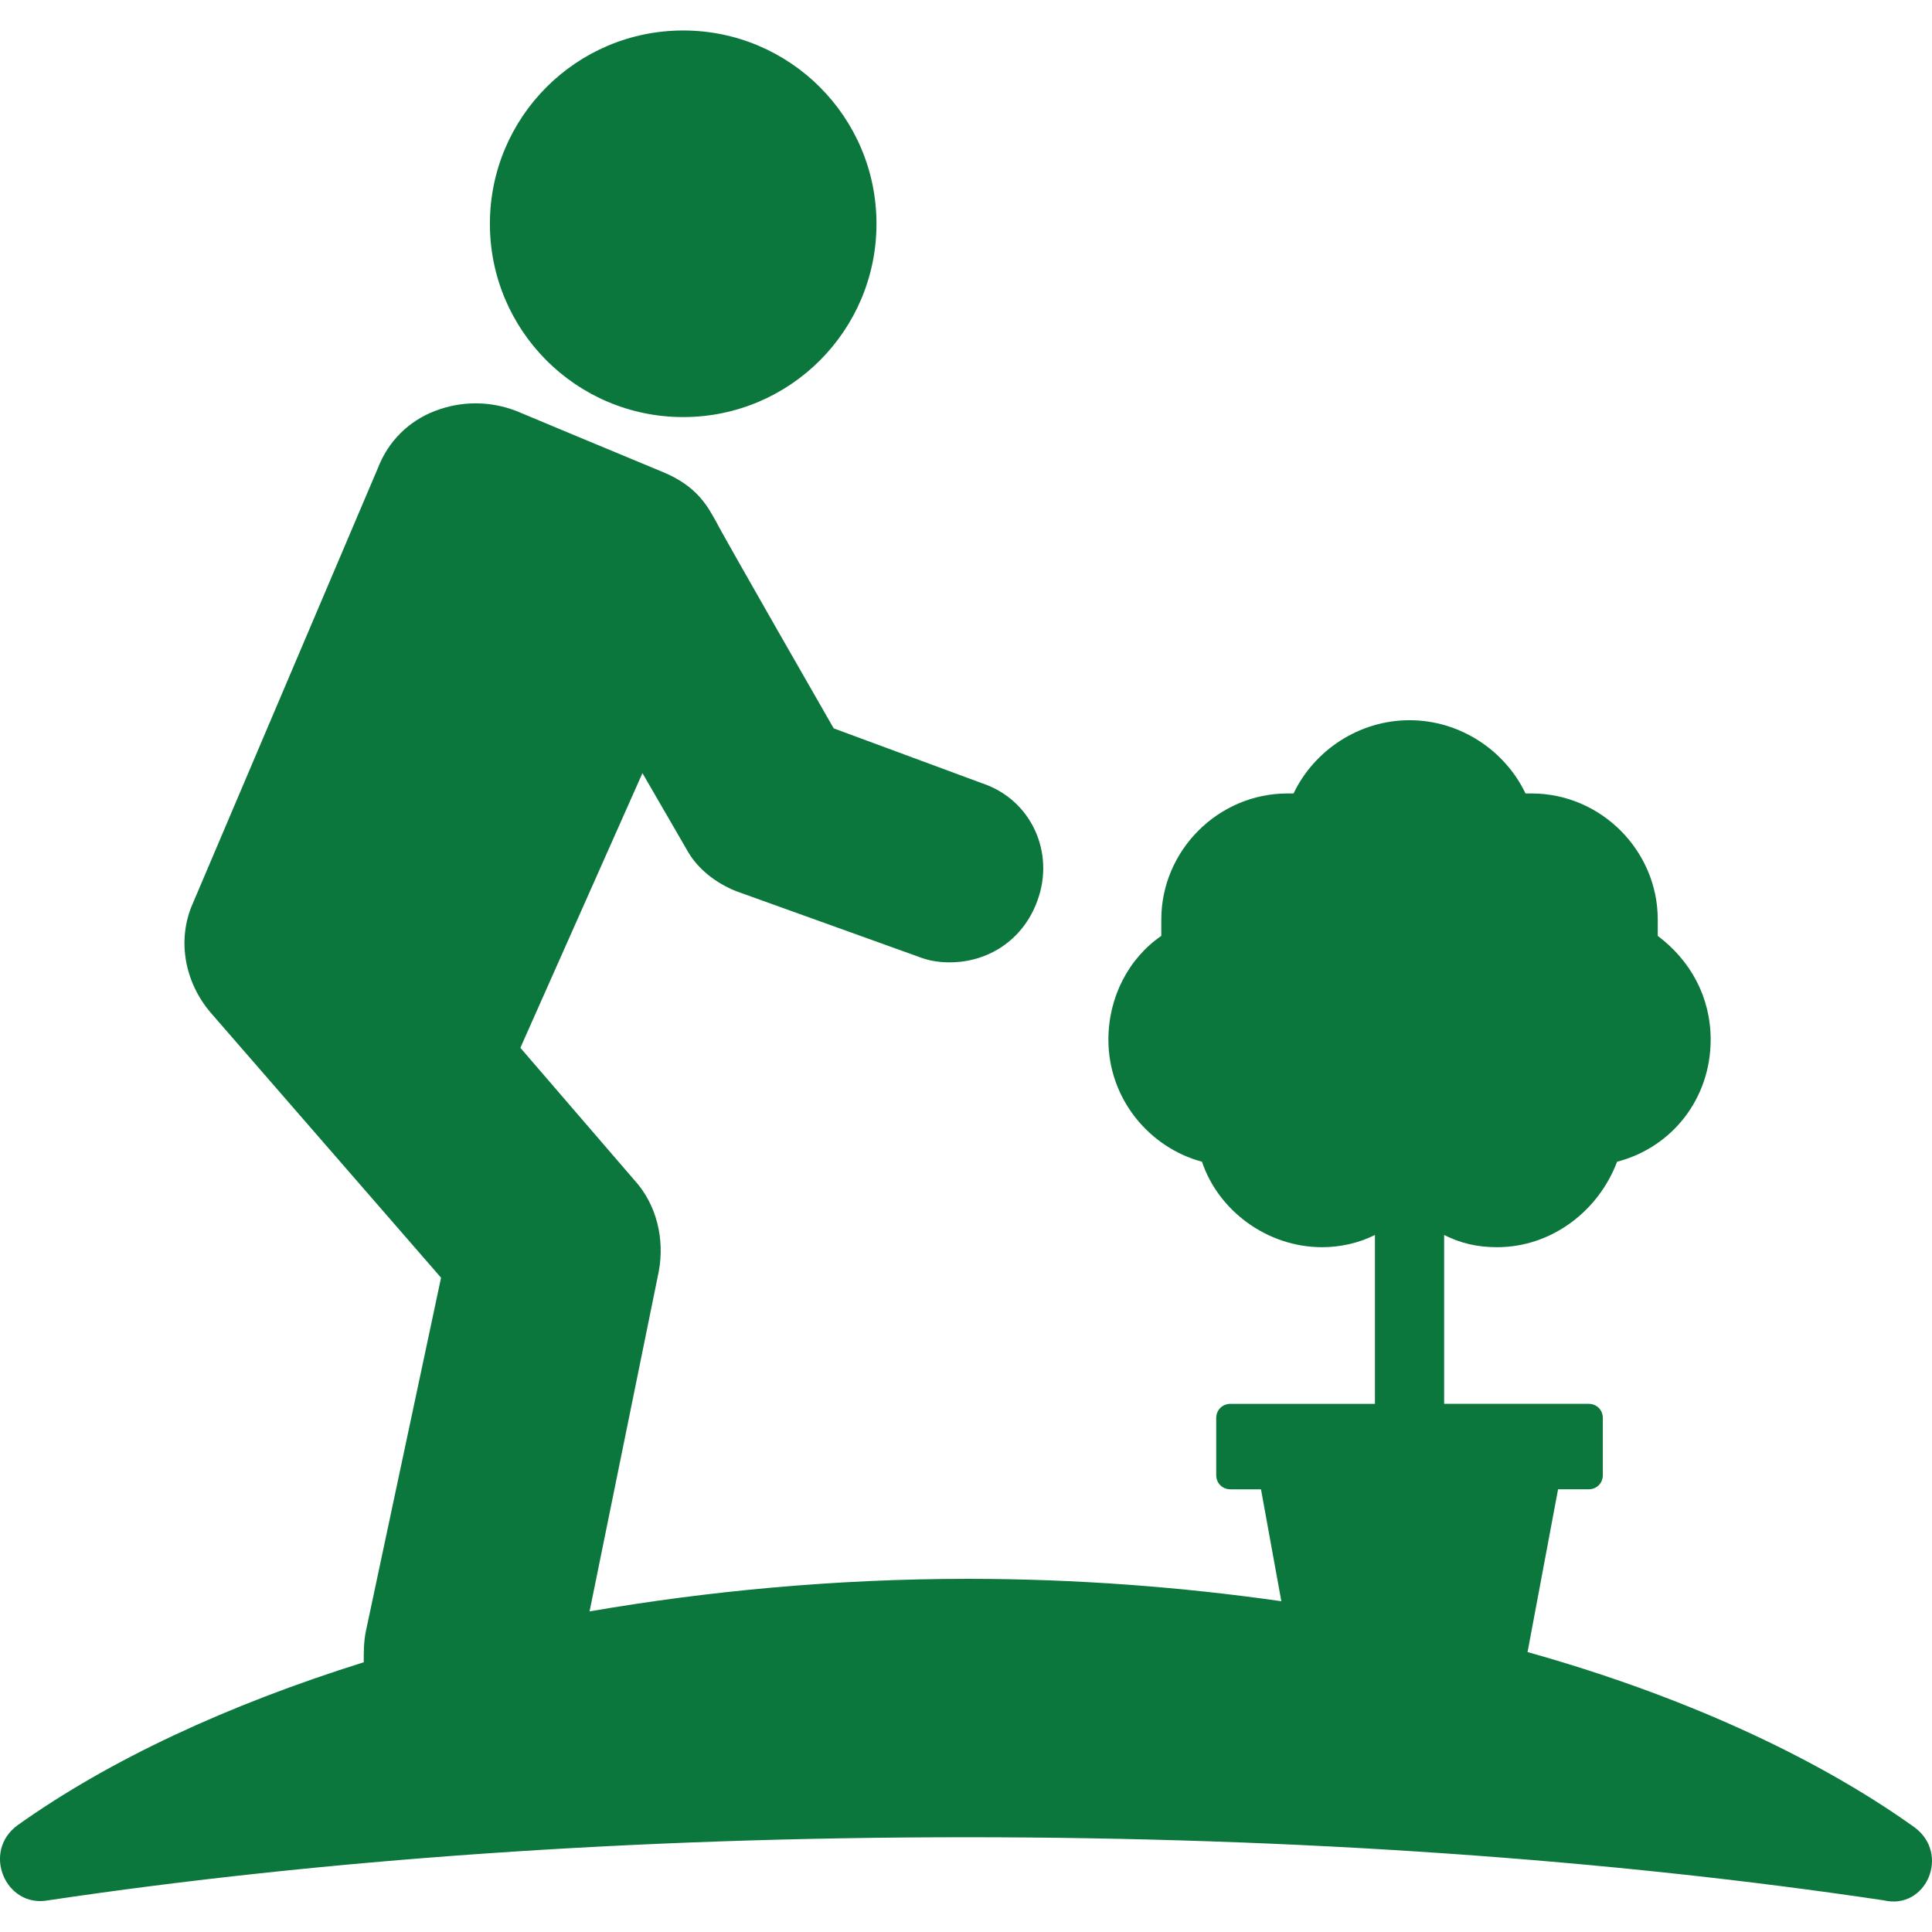 <?xml version="1.0" encoding="utf-8"?>
<!-- Generator: Adobe Illustrator 23.0.3, SVG Export Plug-In . SVG Version: 6.00 Build 0)  -->
<svg version="1.1" xmlns="http://www.w3.org/2000/svg" xmlns:xlink="http://www.w3.org/1999/xlink" x="0px" y="0px"
	 viewBox="0 0 1280 1280" style="enable-background:new 0 0 1280 1280;" xml:space="preserve">
<style type="text/css">
	.st0{fill:#0C773C;}
</style>
<g id="Layer_1">
</g>
<g id="d._x09___Camion_semiremorca-Cap_tractor-TIR">
	<title>Hunting</title>
	<desc>Created with Sketch.</desc>
	<g>
		<circle class="st0" cx="452.63" cy="148.26" r="128.06"/>
		<path class="st0" d="M1268.16,1210.47c-66.05-47.18-155.02-87.62-256.12-115.93l20.22-107.84h20.22c5.39,0,9.44-4.04,9.44-9.44
			v-37.74c0-5.39-4.04-9.44-9.44-9.44h-95.71V818.21c10.78,5.39,21.57,8.09,35.05,8.09c36.4,0,67.4-24.26,79.53-56.62
			c36.4-9.44,62.01-41.79,62.01-80.88c0-28.31-13.48-52.57-35.05-68.75c0-2.7,0-6.74,0-10.78c0-45.83-37.74-83.58-83.58-83.58
			c-1.35,0-2.7,0-4.04,0c-13.48-28.31-43.14-48.53-76.84-48.53c-33.7,0-63.36,20.22-76.84,48.53c-1.35,0-2.7,0-4.04,0
			c-45.83,0-83.58,37.74-83.58,83.58c0,4.04,0,6.74,0,10.78c-21.57,14.83-35.05,40.44-35.05,68.75c0,39.09,26.96,71.44,62.01,80.88
			c10.78,32.35,43.14,56.62,79.53,56.62c12.13,0,24.26-2.7,35.05-8.09v111.88h-95.71c-5.39,0-9.44,4.04-9.44,9.44v37.74
			c0,5.39,4.04,9.44,9.44,9.44h20.22l13.48,74.14c-66.05-9.44-136.15-14.83-207.59-14.83c-87.62,0-172.54,8.09-250.73,21.57
			l45.83-225.11c4.04-21.57-1.35-44.48-16.18-60.66l-75.49-87.62l80.88-181.98l29.66,51.22c6.74,12.13,18.87,21.57,32.35,26.96
			l119.97,43.14c6.74,2.7,13.48,4.04,21.57,4.04c25.61,0,48.53-14.83,57.96-40.44c12.13-32.35-4.04-67.4-36.4-78.18l-98.4-36.4
			c0,0-72.79-126.71-78.18-137.49c-5.39-9.44-12.13-22.92-35.05-32.35c-22.92-9.44-97.06-40.44-97.06-40.44
			c-17.52-6.74-36.4-6.74-53.92,0c-17.52,6.74-31,20.22-37.74,37.74L127.76,598.49c-10.78,24.26-5.39,52.57,12.13,72.79
			l152.32,175.24l-49.88,234.55c-1.35,6.74-1.35,13.48-1.35,20.22c-90.32,28.31-168.5,64.7-229.16,107.84
			c-24.26,17.52-8.09,55.27,20.22,49.88c180.63-26.96,388.22-41.79,607.94-41.79s427.31,14.83,607.94,41.79
			C1276.25,1265.74,1292.43,1228,1268.16,1210.47z"/>
	</g>
</g>
</svg>

